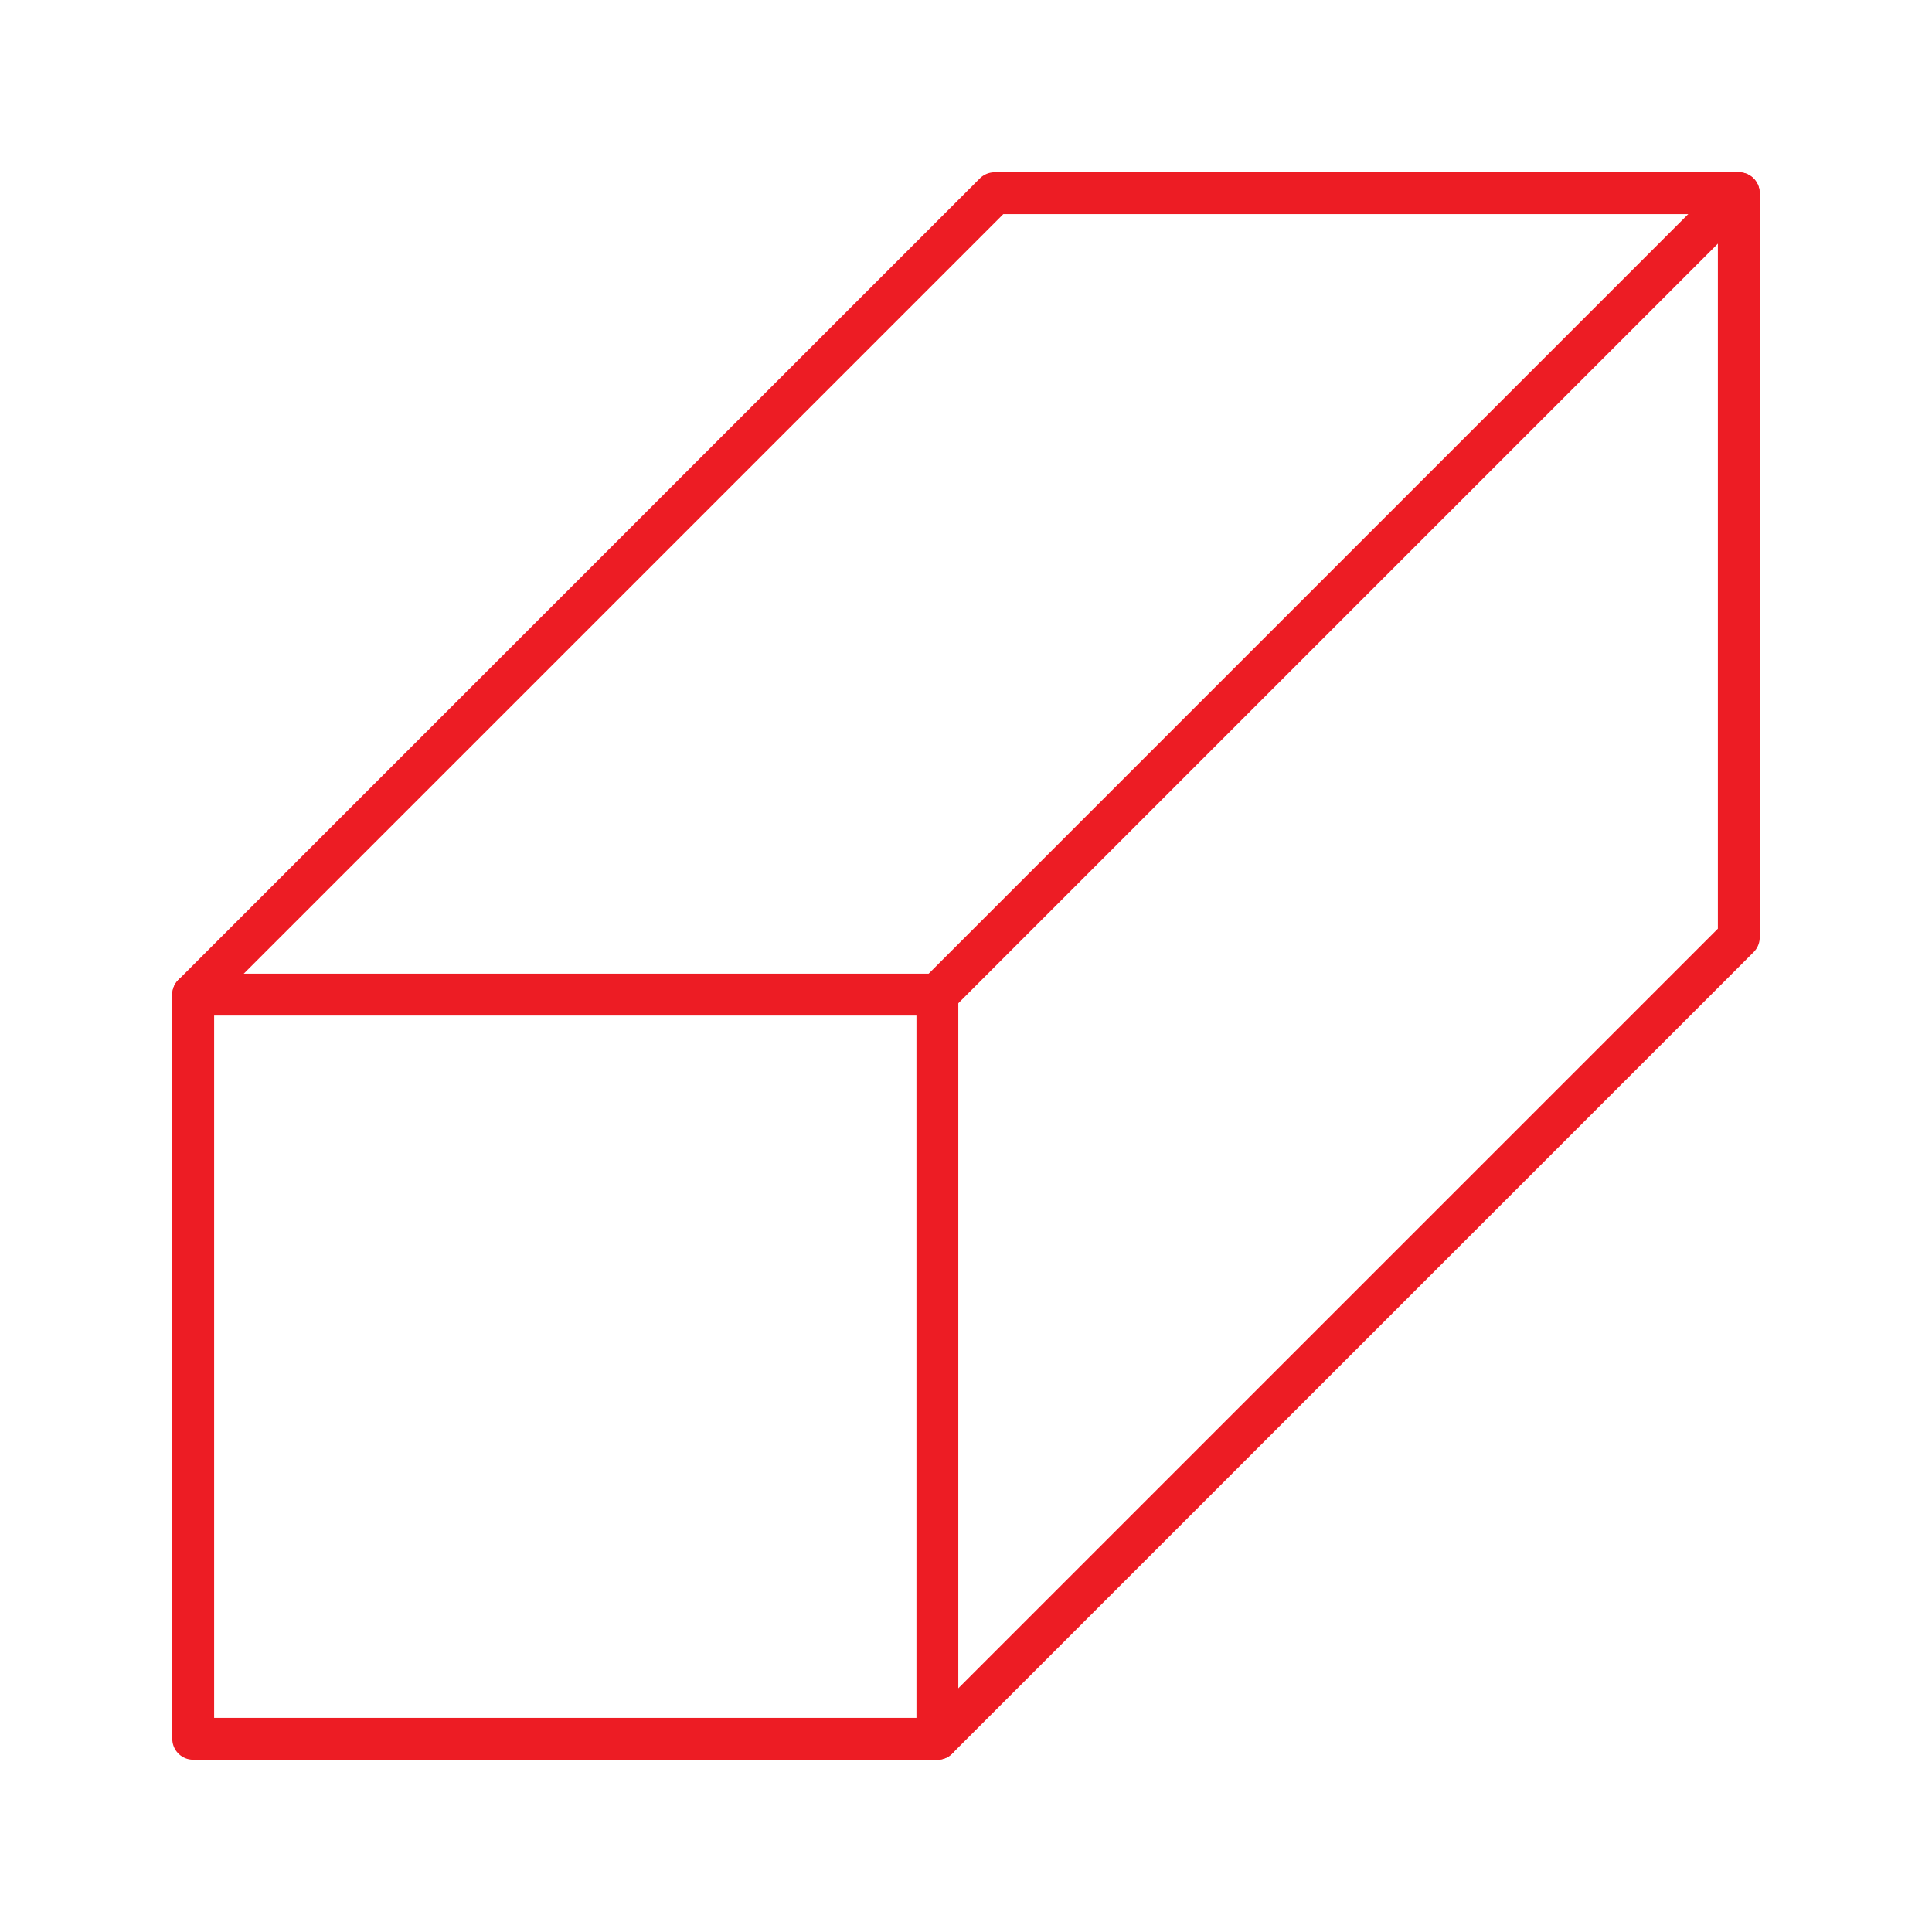 <svg width="60" height="60" viewBox="0 0 60 60" fill="none" xmlns="http://www.w3.org/2000/svg">
<path d="M29.111 30.889H6V54H29.111V30.889Z" stroke="#ED1C24" stroke-width="1.3" stroke-linecap="round" stroke-linejoin="round"/>
<path d="M29.109 30.889L53.998 6" stroke="#ED1C24" stroke-width="1.3" stroke-linecap="round" stroke-linejoin="round"/>
<path d="M29.111 54L54 29.111V6H30.889L6 30.889" stroke="#ED1C24" stroke-width="1.3" stroke-linecap="round" stroke-linejoin="round"/>
</svg>
